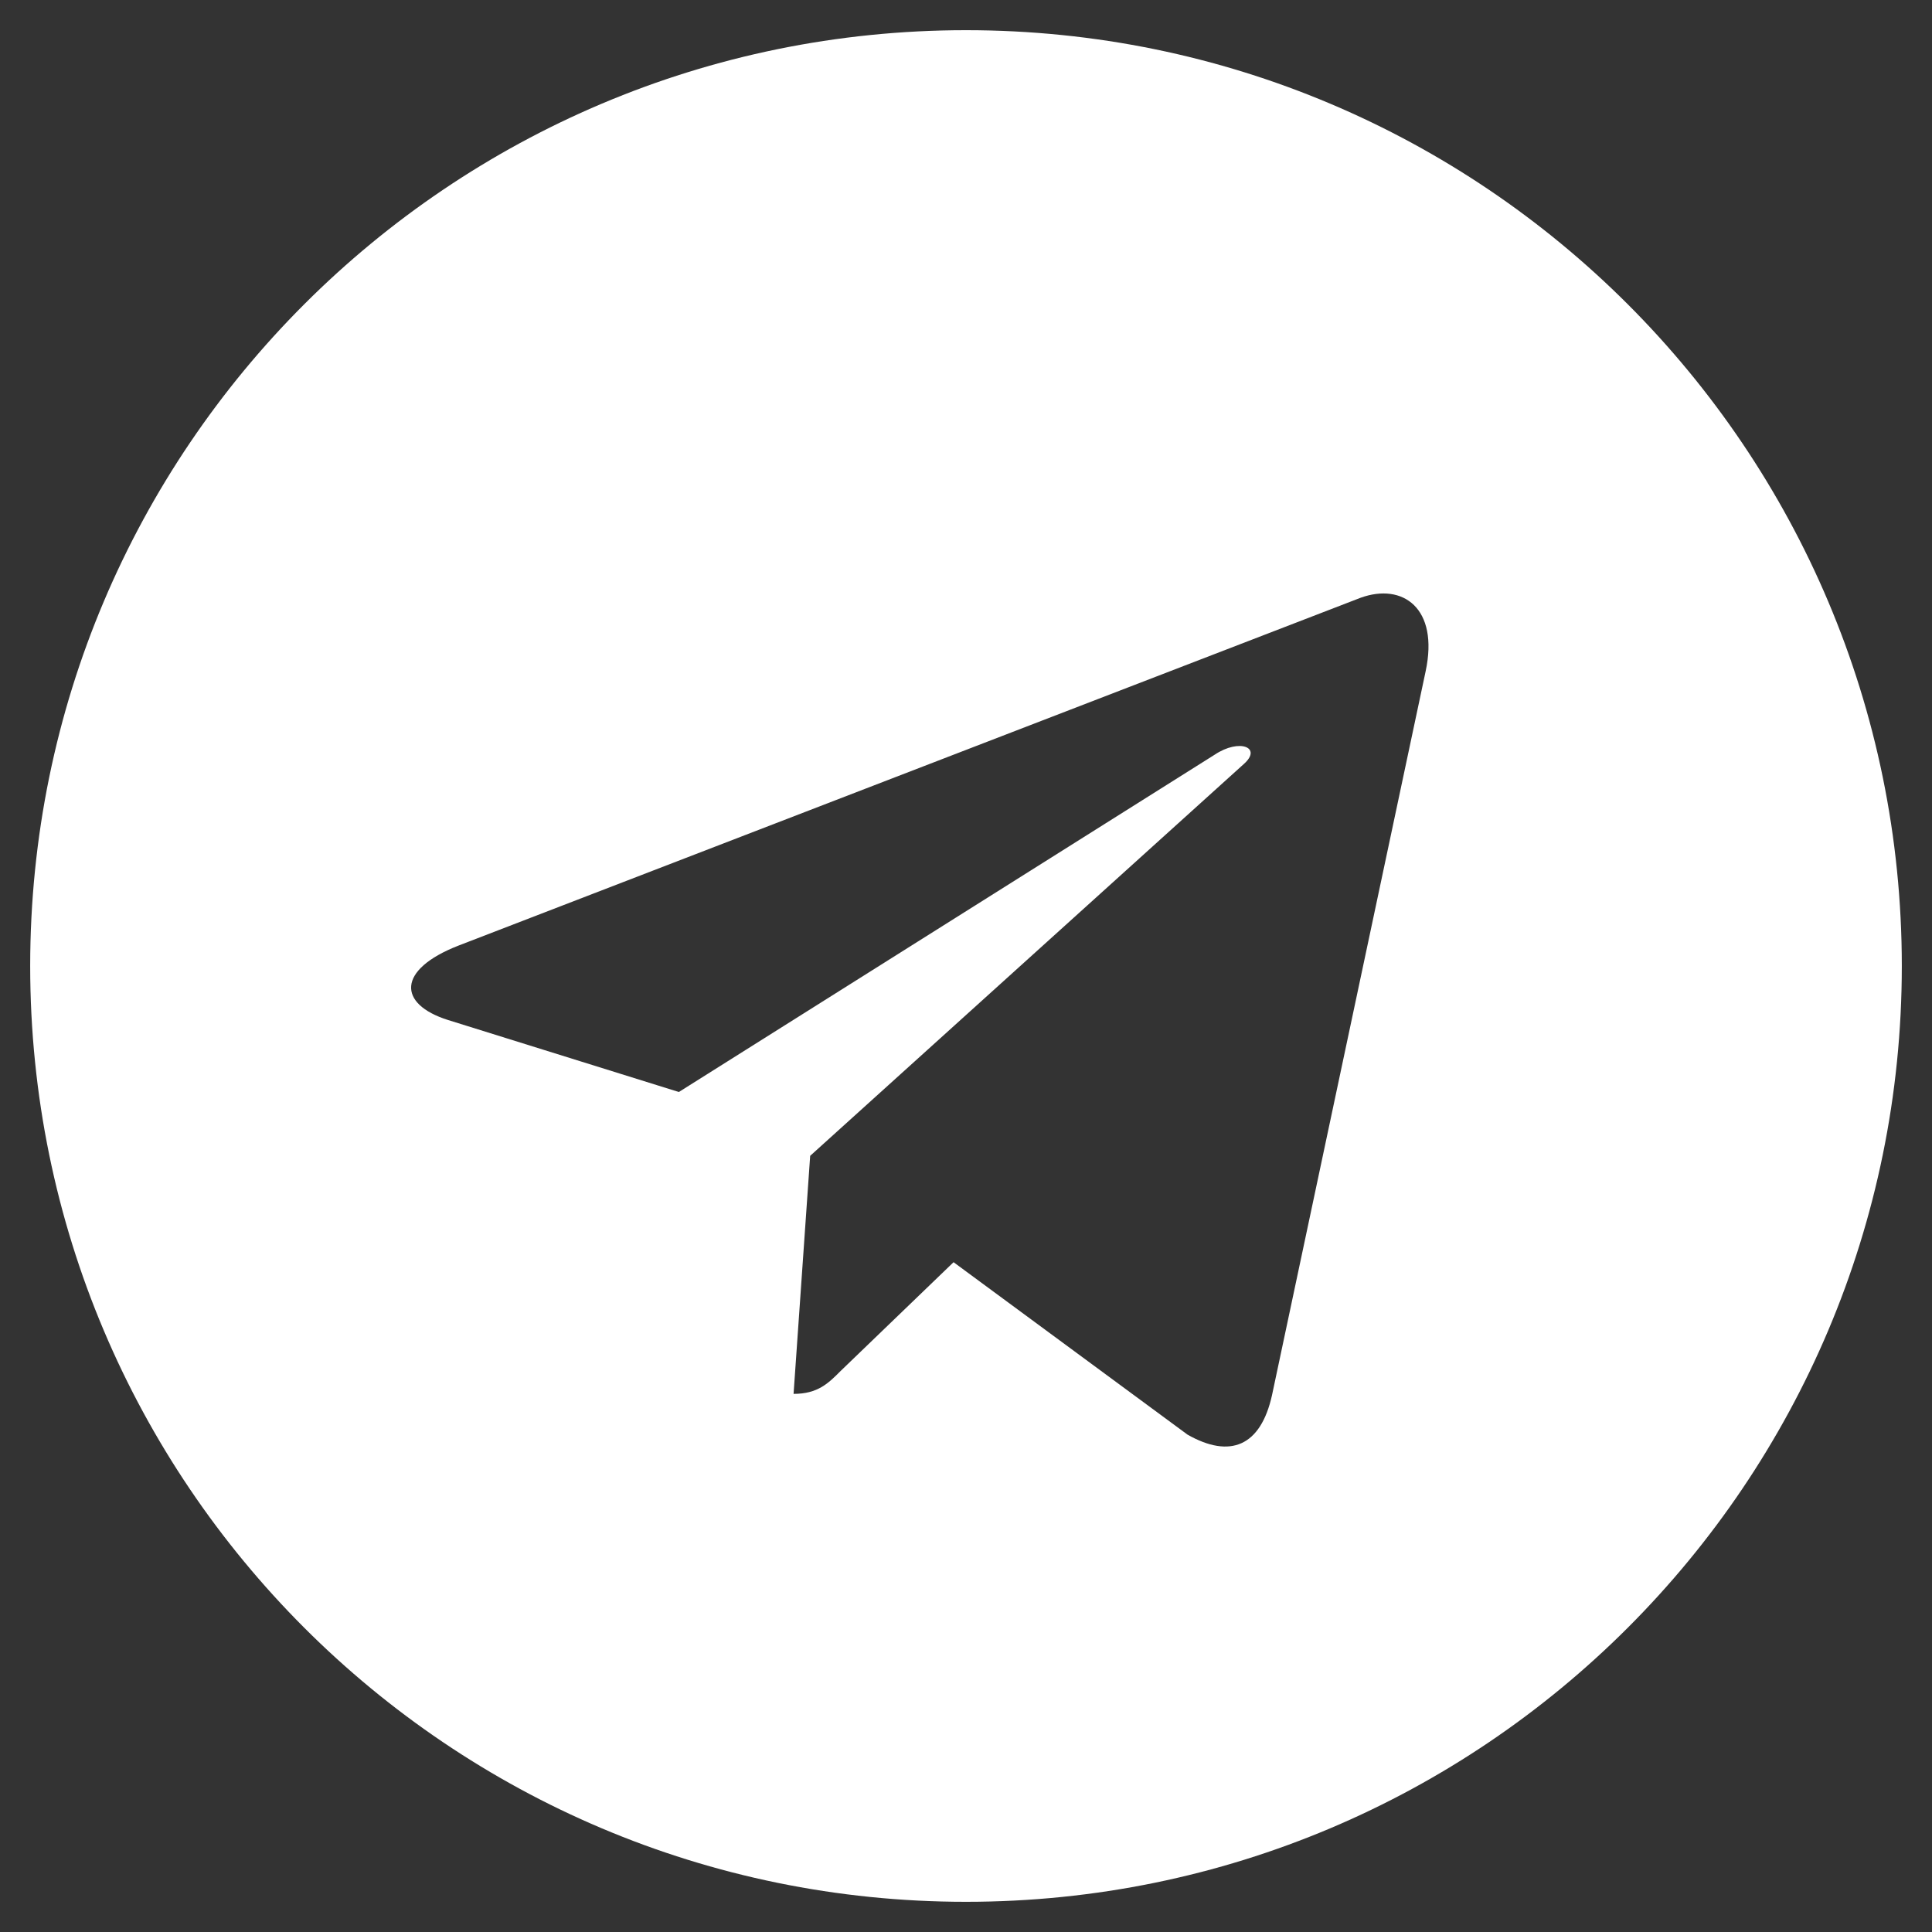 <svg width="32" height="32" viewBox="0 0 32 32" fill="none" xmlns="http://www.w3.org/2000/svg">
<rect x="0" y="0" width="32" height="32" fill="#333333" stroke="none"/>
<g clip-path="url(#clip0_669_202)">
<path d="M16 0.5C7.438 0.5 0.5 7.438 0.5 16C0.5 24.562 7.438 31.5 16 31.5C24.562 31.5 31.5 24.562 31.5 16C31.5 7.438 24.562 0.5 16 0.5ZM23.613 11.119L21.069 23.106C20.881 23.956 20.375 24.163 19.669 23.762L15.794 20.906L13.925 22.706C13.719 22.913 13.544 23.087 13.144 23.087L13.419 19.144L20.6 12.656C20.913 12.381 20.531 12.225 20.119 12.5L11.244 18.087L7.419 16.894C6.588 16.631 6.569 16.062 7.594 15.662L22.538 9.9C23.231 9.65 23.837 10.069 23.613 11.119Z" fill="white"/>
</g>
<defs>
<clipPath id="clip0_669_202">
<rect width="32" height="32" fill="white"/>
</clipPath>
</defs>
</svg>